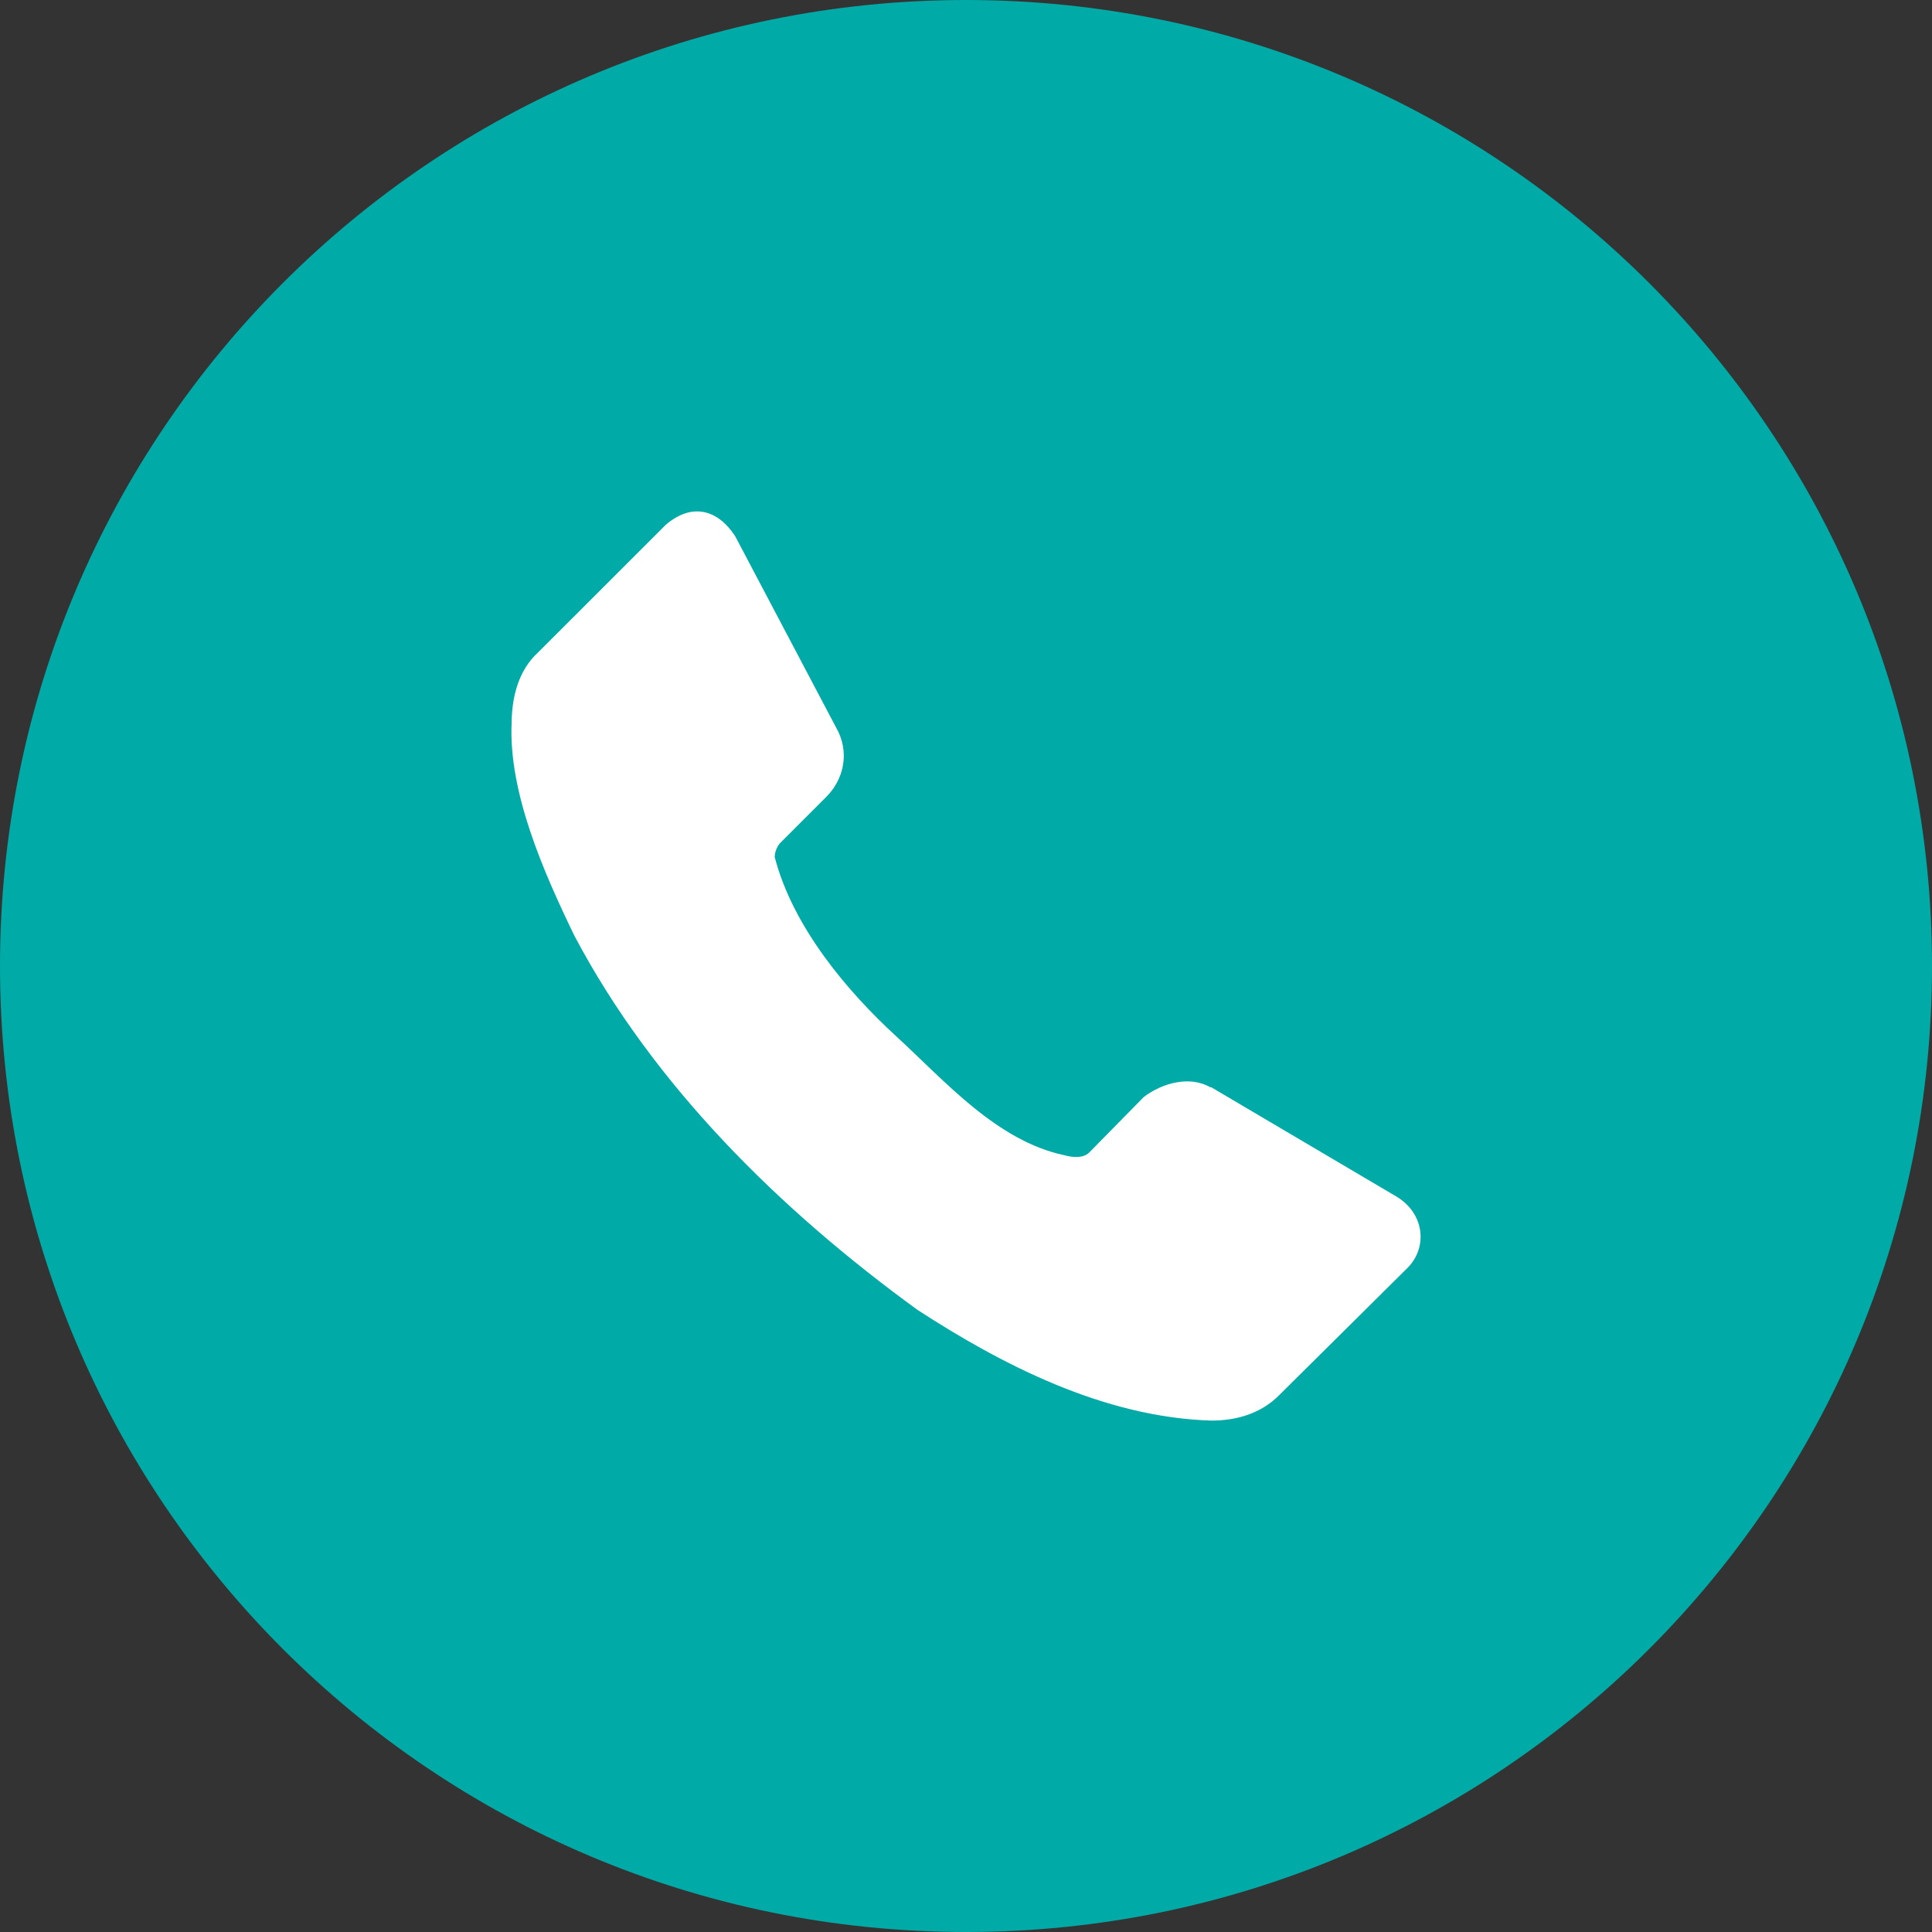 <svg width="34" height="34" viewBox="0 0 34 34" fill="none" xmlns="http://www.w3.org/2000/svg">
<rect x="0" y="0" width="34" height="34" fill="#333333" stroke="none"/>
<path d="M34 17C34 26.389 26.389 34 17 34C7.611 34 0 26.389 0 17C0 7.611 7.611 0 17 0C26.389 0 34 7.611 34 17Z" fill="#00AAA7"/>
<g clip-path="url(#clip0)">
<path d="M24.778 22.305L22.522 24.542C22.189 24.884 21.747 25 21.318 25C19.417 24.943 17.62 24.009 16.145 23.051C13.723 21.289 11.501 19.104 10.107 16.465C9.572 15.358 8.944 13.945 9.004 12.71C9.009 12.245 9.135 11.789 9.462 11.489L11.718 9.234C12.186 8.836 12.639 8.974 12.939 9.438L14.754 12.879C14.945 13.287 14.835 13.724 14.55 14.015L13.719 14.846C13.668 14.916 13.635 14.996 13.634 15.083C13.953 16.317 14.918 17.454 15.771 18.236C16.624 19.019 17.541 20.079 18.731 20.33C18.878 20.371 19.058 20.385 19.164 20.287L20.13 19.304C20.464 19.052 20.945 18.928 21.301 19.135H21.318L24.591 21.067C25.072 21.368 25.122 21.951 24.778 22.305Z" fill="white"/>
</g>
<defs>
<clipPath id="clip0">
<rect width="16" height="16" fill="white" transform="translate(9 9)"/>
</clipPath>
</defs>
</svg>
